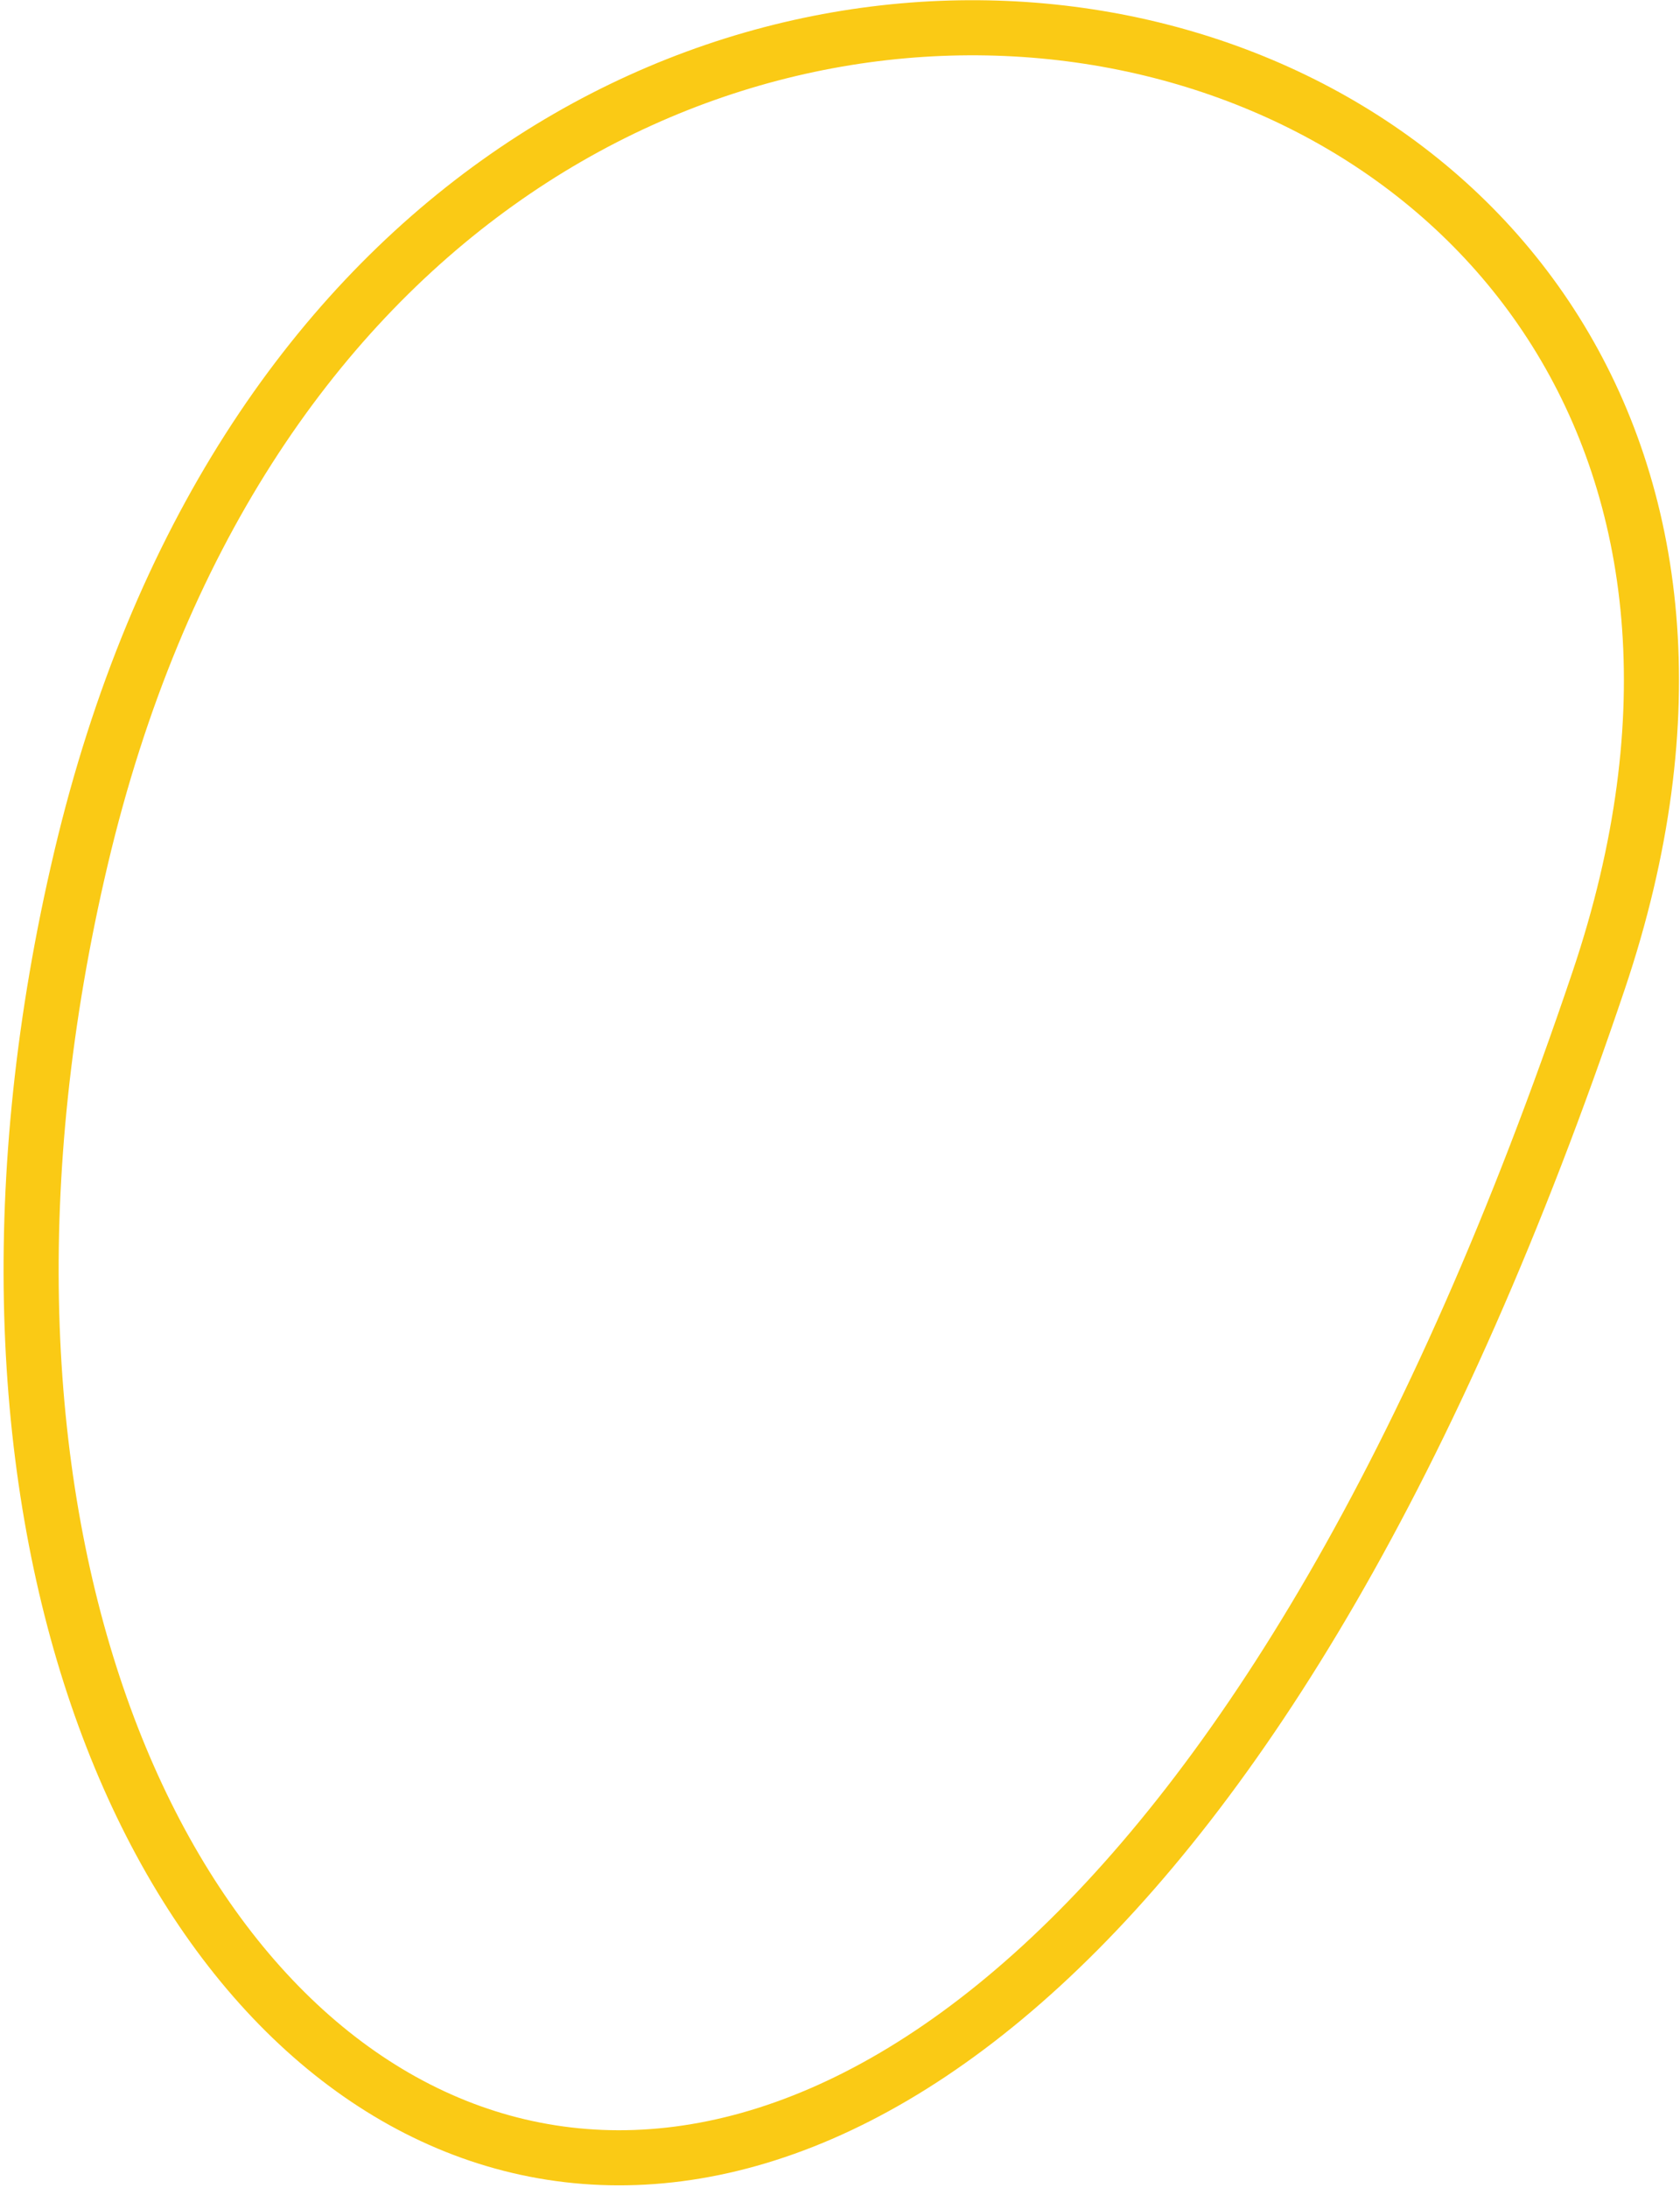 <svg width="427" height="556" viewBox="0 0 427 556" fill="none" xmlns="http://www.w3.org/2000/svg">
<path d="M20.602 217.982C98.145 -109.962 497.351 -20.977 406.329 249.118C239.264 744.866 -56.94 545.926 20.602 217.982Z" stroke="#FACA15" stroke-width="14"/>
</svg>
